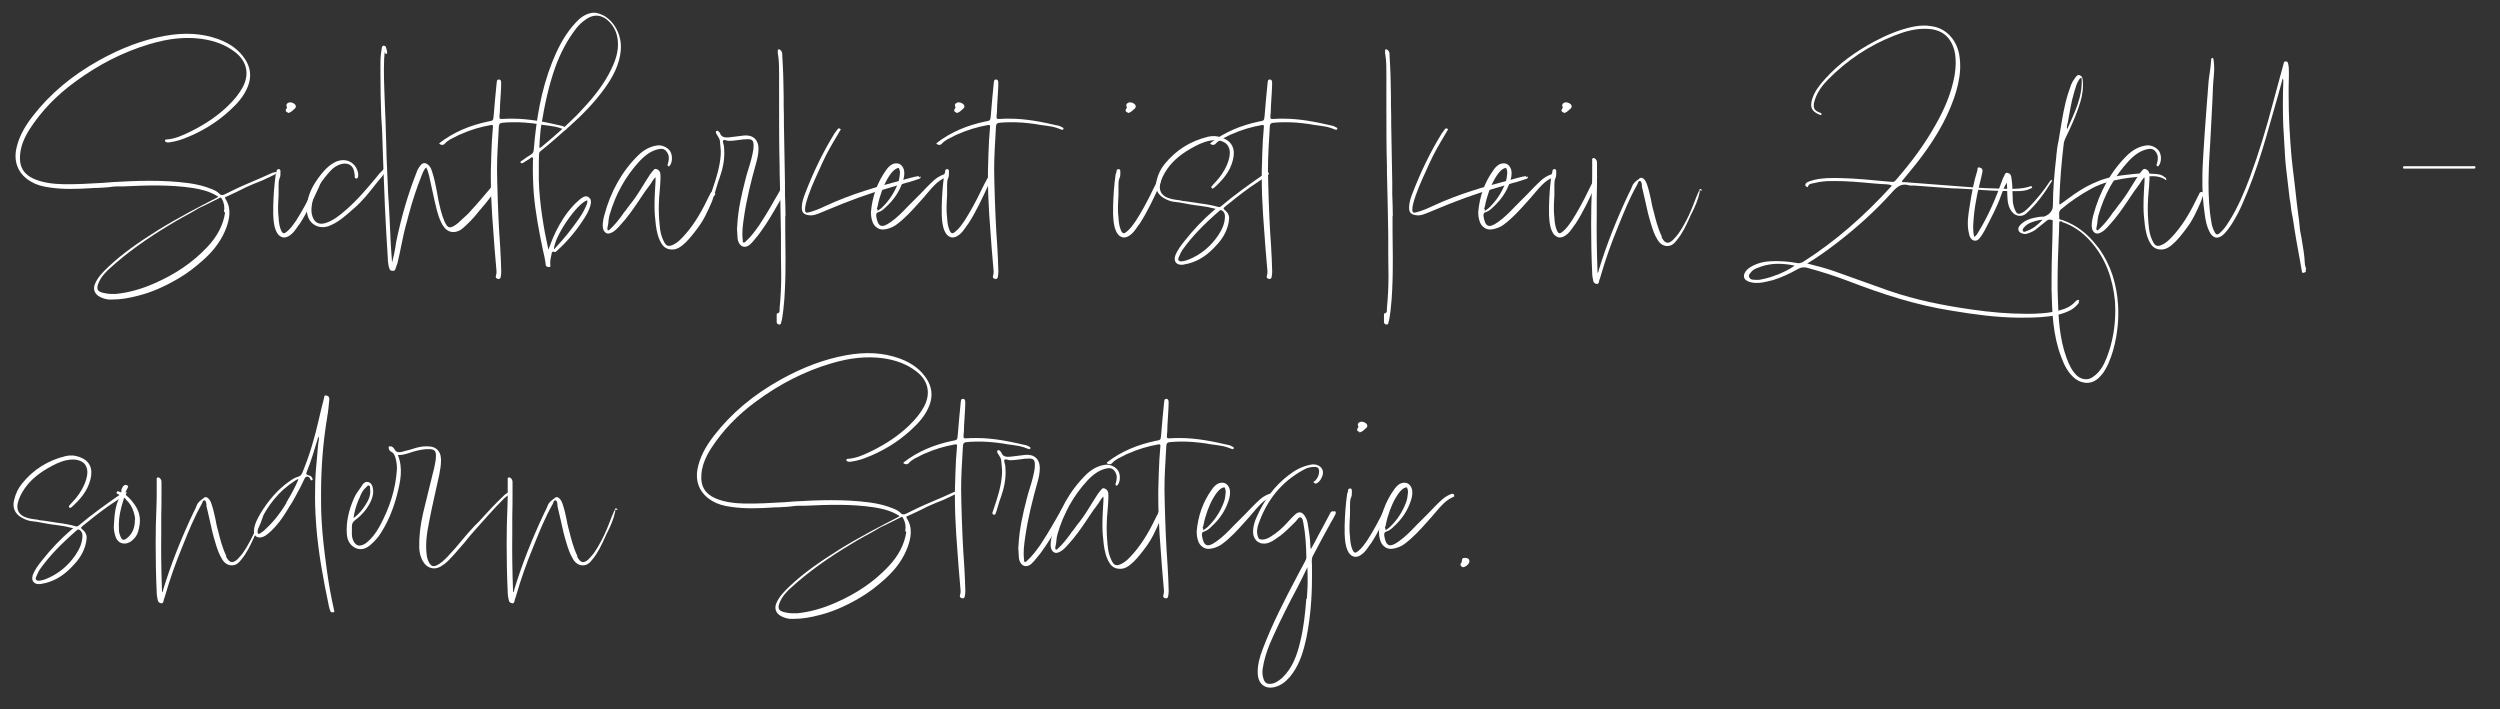 <?xml version="1.0" encoding="UTF-8"?>
<svg id="WEISS" xmlns="http://www.w3.org/2000/svg" viewBox="0 0 591.81 167.85">
  <rect x="0" y="0" width="591.81" height="167.85" fill="#333333" stroke="none"/>
  <defs>
    <style>
      .cls-1 {
        fill: #fff;
      }
    </style>
  </defs>
  <g id="Pade">
    <path class="cls-1" d="M65.5,40.85v.06c-.31.38-.76.57-1.2.76l-.38.19c-1.83.88-2.33,1.07-2.83,1.26-.5.19-1.01.38-2.84,1.2l-2.27,1.13-2.46,1.13h-.06c-.13.06-.19.13-.19.19s0,.13.06.25c1.58,2.39.94,4.91.25,6.87-1.01,2.71-2.71,5.17-5.29,7.5-2.08,1.89-4.1,3.4-6.17,4.6-3.34,1.95-6.3,3.21-9.26,3.97-2.33.63-4.35.94-6.24.94h-.82c-.82-.06-1.58-.31-2.27-.69-1.2-.69-1.58-1.83-1.01-3.09.69-1.58,1.89-2.77,3.15-3.97,3.34-3.15,7.06-5.73,11.66-8.63,4.98-3.09,10.14-5.73,14.05-7.75.25-.13.25-.19.25-.19,0-.06-.13-.13-.25-.19-1.83-1.13-3.84-1.58-5.73-1.89-5.42-.82-10.84-.63-16.38-.38h-1.01c-.5,0-1.01,0-1.45.06-1.26.19-2.58.25-3.84.31-.5,0-1.01,0-1.51.06-3.21.19-6.3.31-9.45-.13-2.02-.25-3.46-.69-4.73-1.45-2.77-1.64-4.03-4.28-3.47-7.5.5-2.65,1.76-5.17,3.91-7.94,4.1-5.29,9.26-9.64,15.81-13.29,5.23-2.9,10.27-4.79,15.37-5.73,4.79-.88,8.95-.63,12.79.76,2.9,1.07,4.98,2.65,6.36,4.79,1.26,1.95,1.51,4.03.69,6.24-.94,2.52-2.71,4.35-4.35,5.86-3.15,2.9-6.87,5.17-11.09,6.74-1.2.44-2.33.69-3.4.82-.25,0-.44,0-.63-.13-.19-.06-.25-.19-.19-.38s.19-.19.25-.19h.06c2.14-.13,4.03-1.07,5.86-1.95,3.4-1.7,6.3-3.65,8.76-6.05,1.51-1.45,2.65-2.9,3.47-4.41,1.64-3.15.94-6.17-1.89-8.32-2.14-1.64-4.73-2.65-7.88-3.09-3.84-.5-7.75-.13-12.35,1.26-6.17,1.83-12.1,4.85-17.64,8.95-4.47,3.28-7.94,6.93-10.65,11.09-1.45,2.27-2.21,4.28-2.33,6.36-.19,2.65.88,4.41,3.28,5.48,2.33,1.01,4.79,1.2,6.87,1.26,3.15.06,6.36-.13,9.45-.31l2.46-.19c5.42-.32,11.72-.57,17.83.25,2.21.31,3.91.76,5.42,1.39l.19.06c.57.25,1.13.5,1.58.95.5.57.94.5,1.64.13,3.28-1.64,4.66-2.21,6.43-2.96,1.2-.5,2.52-1.07,4.73-2.08h.19c.19-.06.44-.25.69,0ZM53.03,50.11c.19-1.13,0-2.14-.5-3.02-.13-.19-.19-.32-.31-.32-.06,0-.13,0-.19.06l-3.78,1.89c-.44.19-.88.38-1.32.63-1.2.76-2.52,1.45-3.78,2.14-.88.5-1.83,1.01-2.71,1.58-5.8,3.46-10.33,6.74-14.24,10.27-1.07.94-2.27,2.14-2.9,3.72-.19.44-.38,1.07-.13,1.58.19.31.57.5,1.07.63l.19.06c.63.13,1.26.25,1.89.25h1.13c3.02-.31,5.99-1.13,9.14-2.52,5.04-2.21,9.07-4.98,12.41-8.51,2.46-2.58,3.84-5.29,4.28-8.19l-.25-.25ZM65.5,40.47v.38l.13.13-.13-.5Z"/>
    <path class="cls-1" d="M75.96,41.92c.19.19,0,.88,0,.88-.13.5-.25,1.01-.44,1.45-1.32,2.84-2.71,5.86-4.54,8.69l-.38.5c-.31.44-.63.94-1.01,1.39-.25.32-.57.57-.88.82s-.69.44-1.01.5c-.19.06-.31.06-.5.06-.13,0-.25,0-.38-.06-.63-.19-1.13-.69-1.45-1.45-.57-1.26-.63-2.65-.69-3.97v-1.89c.06-2.65.25-5.04.57-7.37,0-.19.06-.31.13-.44.06-.19.13-.38.13-.63v-.06s0-.06.06-.13l.19-.13c.06,0,.19-.06.25-.06.13,0,.19.06.25.13s.13.19.13.31v.57c0,.38,0,.76-.19,1.13-.25.57-.25,1.2-.25,1.83v2.14c0,.38-.06.82-.06,1.2-.06.82-.06,1.57-.06,2.39,0,.63.06,1.2.13,1.83v.13c.06.94.19,1.95.57,2.83.19.44.38.63.57.69.19.06.44-.06.82-.38.88-.69,1.51-1.64,2.21-2.65,1.32-2.08,2.65-4.47,4.03-7.37l.63-1.26.38-.69.25-.5q.13-.31.5-.5c.13-.06.19-.06.25,0-.06,0-.13.06-.19.06ZM68.02,26.74l.19-.13c-.19,0-.38-.06-.5-.25-.19-.25,0-.5.13-.69.06-.13.13-.19.06-.38-.13-.25-.13-.5,0-.69.19-.25.5-.38.88-.38.06.06.19.06.31.06.32.13.69.25.88.63.06.13.06.25.06.38-.06.31-.31.5-.57.69l-.19.19c-.25.25-.5.38-.76.5-.13.06-.19.06-.31.06h-.19Z"/>
    <path class="cls-1" d="M89.82,42.49l-.76.95c-1.58,2.02-3.21,4.1-5.17,5.8l-.44.38c-1.51,1.32-3.02,2.71-4.91,3.59-.5.25-1.01.44-1.51.5-.25.06-.44.06-.69.06-.69,0-1.39-.19-1.95-.57-1.13-.69-1.76-2.02-1.76-3.65,0-2.46.82-4.79,2.65-7.31.95-1.32,2.08-2.71,3.65-3.65,1.26-.76,2.65-.88,3.78-.38l.63.38c.76.57,1.26,1.39,1.45,2.46v.57c0,.25,0,.57-.38.63-.13,0-.25,0-.31-.06-.13-.13-.13-.31-.13-.5v-.19c-.06-.5-.13-.95-.25-1.32-.31-.88-1.01-1.39-1.89-1.45-.32,0-.57,0-.88.06-1.07.25-1.95.82-2.71,1.64-1.89,2.08-3.91,4.66-4.41,8.06-.19,1.13-.13,2.08.19,2.9.5,1.32,1.51,1.83,2.9,1.45,1.95-.57,3.53-1.89,4.91-3.09,2.71-2.33,5.04-5.1,7.25-7.75l.76-.94.76-.76c.76-.82.94-.82,1.01-.76.25.25-.69,1.76-1.76,2.96Z"/>
    <path class="cls-1" d="M117.16,43.5l.5.44c.19.69-2.14,3.59-4.16,5.92l-.06.06c-.88,1.13-1.83,2.21-2.9,3.21l-.82.76-.63.5c-.82.5-1.58.63-2.27.5-.69-.13-1.39-.57-1.89-1.39-.19-.25-.38-.57-.5-.88-.44-.88-.76-1.89-1.01-2.83,0-.06-.06-.19-.06-.25-.38-1.45-.69-2.96-1.01-4.41l-.25-1.13-.5-2.33-.38-1.32-.19-.38c-.06-.25-.13-.31-.13-.31,0,0-.06,0-.25.19-.31.44-.57.94-.82,1.64-1.26,3.15-2.27,6.3-3.15,9.58l-.32,1.26c-.57,1.95-1.01,3.97-1.39,5.92-.25,1.32-.57,2.71-.88,4.03l-.44,1.26c-.06.25-.19.57-.57.57-.19,0-.38,0-.5-.06-.19-.06-.31-.19-.38-.44-.25-.63-.31-1.26-.38-1.89v-.31c-.25-3.97-.5-8.13-.69-12.22-.25-6.17-.5-12.41-.69-18.59l-.19-3.02c-.13-3.34-.19-6.74-.19-10.14v-2.52c0-1.39.13-2.46.31-3.47v-.13c.06-.19.13-.57.57-.5.38.06.44.38.5.63l.19.76v.5c-.13,0-.19.06-.32.06l-.25-.5v.38c-.06.19-.06.38-.06.57s-.06.38-.06.57c0,.88-.06,1.7-.06,2.58,0,3.47.19,7.06.31,10.46,0,.5.06.94.06,1.45l.19,6.05c0,.82.06,1.7.06,2.52l.38,9.01c0,.31.06.63.06.94l.13,1.89c0,.44.06.82.06,1.26l.13,2.52c.13,2.96.25,5.99.5,8.95v.06c0,.19,0,.38.06.63.31-1.2.57-2.33.76-3.47l.19-1.32c1.26-6.05,2.83-11.4,4.79-16.38.19-.57.5-1.2.95-1.76.32-.38.63-.57.95-.57s.69.19,1.07.57c.44.44.63,1.01.82,1.64.44,1.39.76,2.84,1.01,4.22l.38,2.08v.06c.38,1.76.76,3.59,1.51,5.29.13.31.32.63.5.88.32.44.69.57,1.2.38.63-.25,1.13-.63,1.58-1.01l.38-.38,1.45-1.32c.25-.25.5-.44.69-.69,1.13-1.2,5.23-5.86,5.86-6.87l.06-.06h.06c.06,0,.13.06.13.13Z"/>
    <path class="cls-1" d="M133.73,30.08c.19.13.44.25.32.5-.13.25-.38.13-.57.06-.63-.25-1.32-.5-1.95-.63-1.01-.19-1.95-.31-2.96-.44l-1.07-.19c-2.14-.31-4.28-.5-6.43-.44-.69,0-1.45.06-2.21.13-.5.06-.69.25-.76.76,0,.38-.06.69-.06,1.07-.19,3.15-.38,6.24-.38,9.39,0,1.07.06,2.08.06,3.15.13,5.04.32,10.08.69,15.06.13,1.95.19,3.91.25,5.86,0,.38-.06.82-.13,1.2-.06.44-.38.57-.76.44-.32-.13-.5-.31-.38-.69.25-.69.13-1.45.06-2.14l-.38-4.47-.57-7.81c-.19-2.96-.31-5.92-.31-8.95,0-1.13,0-2.27.06-3.4,0-.69.06-1.45.06-2.14.06-2.14.19-4.22.38-6.36.06-.44-.13-.5-.5-.44-2.46.44-4.79,1.13-7.06,2.14-.32.13-.63.25-.95.44l-1.51.76c-.5.31-1.01.63-1.39,1.07-.31.38-.82.38-1.26.06v-.19c3.4-2.65,7.31-4.22,11.47-5.1.95-.19,1.13-.19,1.26-.57.06-.19.06-.5.13-1.01.19-2.52.44-5.04.69-7.56.06-.31,0-.82.5-.82.57,0,.57.5.57.94,0,1.32-.13,2.58-.19,3.91-.06.94-.13,1.95-.13,2.9,0,.19-.06.38-.06.57-.06,1.01-.13,1.07.88,1.01.69-.06,1.45-.06,2.14-.06,3.91,0,7.69.76,11.47,1.64.38.06.69.19,1.01.44l-.06-.06Z"/>
    <path class="cls-1" d="M146.96,11.87c-.31,3.47-1.89,6.36-3.84,9.07-2.46,3.4-5.36,6.36-8.51,9.14-2.21,1.95-4.41,3.91-6.68,5.73-.25.19-.32.44-.32.76-.06,1.01-.06,1.95-.06,2.96v2.96c.06,2.96.38,5.92.82,8.88.38,2.58.88,5.17,1.45,7.75.44-1.13.82-2.27,1.32-3.34l.5-1.07c1.07-2.14,2.33-4.16,3.97-5.92.32-.38.63-.69,1.01-1.01.44-.44.88-.82,1.45-1.13.44-.25.88-.25,1.32.06.19.19.38.38.44.57.06.25.06.5.06.76-.13.88-.5,1.7-.88,2.46l-.63,1.07c-1.83,2.9-3.97,5.48-6.49,7.75-.19.19-.38.44-.69.31-.5-.19-.57.13-.63.5-.19.82-.38,1.64-.31,2.46,0,.25.19.63-.32.63-.19,0-.38-.06-.5-.13-.13-.06-.25-.19-.25-.44-.13-1.13-.38-2.21-.63-3.28-.95-4.54-1.83-9.07-2.21-13.67-.19-2.58-.25-5.17-.19-7.75,0-.25.13-.57-.13-.69s-.44.19-.63.31l-1.51.94c-.25.19-.5.19-.63,0-.19-.31.19-.38.32-.5.69-.5,1.39-1.01,2.14-1.45.44-.25.57-.57.63-1.07.57-7.06,1.7-14.05,4.35-20.73,1.2-3.02,2.65-5.92,4.73-8.44l.95-1.07c.94-1.01,2.02-1.83,3.4-2.14,1.01-.25,1.95,0,2.83.44h.06c2.83,1.45,4.6,4.91,4.28,8.32ZM144.75,16.28c1.01-2.08,1.7-4.22,1.51-6.55-.19-2.08-1.01-3.84-2.71-5.17-.5-.38-1.07-.63-1.57-.76-1.07-.25-2.08,0-3.15.69-.95.63-1.76,1.39-2.46,2.27-2.14,2.77-3.72,5.86-4.92,9.14-1.57,4.41-2.52,8.95-3.28,13.55-.13.63-.19,1.2-.25,1.83-.13,1.2-.19,2.46-.25,3.72.19-.06.25-.06.32-.06,2.96-2.46,5.86-4.98,8.57-7.69l1.58-1.7c2.58-2.77,4.91-5.73,6.55-9.14,0-.06.06-.06.06-.13ZM138.7,48.85c.19-.44.44-.88.31-1.39v-.06c-2.46.76-7.88,8.69-7.88,11.66.25-.19.38-.44.57-.63,1.76-1.89,3.4-3.91,4.91-6.05.82-1.13,1.58-2.27,2.08-3.53Z"/>
    <path class="cls-1" d="M168.94,45.51c.19.06.31.19.38.31v-.13c.06.19-.06.44-.19.63l-.19.19-.38,1.13c-.95,2.21-1.95,4.47-3.47,6.43l-.57.76c-.88,1.13-1.83,2.33-3.02,3.28-.57.44-1.26.88-2.08.95h-.38c-1.01,0-1.83-.44-2.39-1.32-.88-1.39-1.2-2.96-1.39-4.41-.19-1.51-.32-3.02-.32-4.54,0-2.08.13-4.16.25-6.05v-.19c0-.19,0-.38-.06-.63l-.57.76c-.38.63-.76,1.2-1.2,1.76l-.57.76-1.07,1.57-.5.76c-1.32,1.95-2.71,3.97-4.35,5.73l-.63.69c-.44.44-.95.94-1.64,1.2-.44.19-.82.19-1.13,0-.31-.19-.57-.5-.69-.95-.25-1.07,0-2.14.25-3.15,1.51-5.73,4.22-10.52,8.06-14.3,1.45-1.39,2.96-2.14,4.6-2.33,1.07-.13,2.39.5,2.96,1.39.57.94.57,2.52-.06,3.34-.06.13-.19.31-.38.19-.25-.13-.19-.38-.13-.5.19-.63.38-1.39.13-2.21-.32-.82-.82-1.32-1.51-1.39-.25,0-.5,0-.76.06-1.57.31-2.96,1.2-4.47,2.77-3.4,3.65-5.8,8-7.18,12.85-.19.69-.25,1.45-.32,2.14l-.19.94c0,.19,0,.44.13.5s.25,0,.38-.13c1.13-1.01,2.08-2.21,2.96-3.4l.38-.57c.32-.38.63-.76.88-1.13.31-.44.63-.88,1.01-1.32,1.13-1.45,2.14-3.09,3.09-4.66l1.32-2.08.19-.19c.06-.13.13-.25.25-.38l.19-.19c.19-.25.38-.57.82-.44.57.19.88.57.95,1.13.06.94,0,1.89-.06,2.77-.19,1.95-.32,3.78-.32,5.48s.13,3.4.32,4.91c.13.95.38,1.76.69,2.46l.31.63c.19.31.32.5.5.63.38.25.76.25,1.39,0,1.32-.57,2.27-1.64,3.15-2.65l.06-.06c2.39-2.77,4.1-5.99,5.54-9.01l.13-.19c.06-.25.19-.57.44-.63.13-.06.25-.06.44,0Z"/>
    <path class="cls-1" d="M185.51,44.82v-.06c.57.32.19.88-.06,1.32l-1.26,2.21c-1.26,2.21-2.58,4.47-4.1,6.55l-.5.69-1.45,1.76-.57.57c-1.13,1.01-2.39.63-2.84-.82-.06-.19-.13-.44-.13-.69l-.13-2.21c0-.25.06-.57.06-.82.19-3.65,1.01-7.25,1.95-10.9.19-.82.44-1.58.69-2.39.5-1.58.95-3.21,1.2-4.85v-.38c.06-.76,0-1.26-.31-1.57-.32-.31-.82-.31-1.58-.25-.25,0-.57,0-.82.06-1.07.13-2.08.31-3.21.31-.44,0-1.01-.44-1.26-.06-.19.25.13.88.19,1.32,0,.32.06.57.06.88.13,2.27-.32,4.41-1.07,6.55-.38.95-.63,1.95-.95,2.96-.06.31-.19.63-.32.94-.06.19-.19.38-.44.31-.13,0-.19-.13-.25-.19-.06-.06-.13-.19-.06-.31l.25-.76c.95-2.77,1.83-5.48,2.02-8.44v-.88c0-.25-.06-.5-.06-.76l-.13-1.51c-.06-.44-.25-.76-.44-1.07l-.32-.5c-.13-.25-.38-.57-.06-.82.31-.19.5.13.69.31.06.06.13.13.13.19.38,1.07,1.26,1.07,2.14,1.01l3.59-.44c2.08-.19,3.4,1.01,3.4,3.09,0,1.2-.25,2.33-.57,3.46-1.2,4.28-2.27,8.57-2.9,12.98-.25,1.76-.5,3.53-.25,5.29,0,.19-.06.44.13.5.25.13.44-.13.57-.25,1.26-1.13,2.21-2.46,3.15-3.78l.44-.69c1.51-2.27,2.83-4.66,4.22-7.06.25-.44.5-1.13,1.13-.82Z"/>
    <path class="cls-1" d="M185.89,51.12v3.59c0,2.02.06,4.03.06,6.05,0,2.46,0,4.91-.13,7.37v.19c-.06,1.64-.19,3.28-.38,4.98-.13.82-.19,1.7-.38,2.52,0,.13-.06.25-.13.38v.19c-.06.19-.13.44-.44.44-.19,0-.31-.06-.44-.19-.13-.06-.19-.19-.19-.44v-1.64s0-.38.13-.38c.25,0,.44-.19.5-.31.06-.13.06-.31.06-.5v-.38c.25-2.52.38-5.1.38-7.62,0-1.7-.06-3.4-.06-5.04v-4.73c-.06-4.98-.19-9.95-.31-14.87v-1.26c-.13-4.66-.13-9.45-.13-13.99v-8c0-1.51,0-3.02-.25-4.54-.06-.19-.06-.38-.06-.57v-.5c0-.06.06-.13.19-.19.31-.06.5.25.63.38.25.31.25.69.25,1.07v.19l.13,2.33c.13,2.33.13,4.73.19,7.06,0,1.58,0,3.15.06,4.73v1.83l.25,13.86v2.83c.06,1.7.13,3.47.13,5.17h-.06ZM217.64,41.99l.25-.25c.06.13.06.25,0,.38-.13.19-.38.25-.57.31h-.06l-.88.31-.82.25c-.31.13-.63.19-.94.25l-4.66,1.39c-4.35,1.2-8.82,2.84-14.36,5.17l-1.2.5c-1.01.44-1.89.69-2.39.69-1.64-.06-2.21-.57-2.21-1.83,0-1.13.38-2.27.76-3.28,2.02-5.23,4.22-9.77,6.8-13.99.06-.19.19-.31.32-.5l.38-.5.13-.19c.13-.19.32-.44.63-.25.13.06.19.13.19.19,0,.13-.13.25-.19.38-.06.06-.13.13-.13.19l-.25.44c-1.32,2.21-2.71,4.54-3.78,6.93l-.31.69-.63,1.39c-1.13,2.46-2.27,4.98-2.96,7.62-.13.5-.19.95-.19,1.39,0,.31.06.5.19.57.13.13.32.13.57.06,1.32-.31,2.58-.82,4.03-1.51,6.05-2.83,12.41-4.66,17.89-6.05l2.02-.57,1.51-.38h.19c.19-.06.38-.13.5-.06l.19.25Z"/>
    <path class="cls-1" d="M223.94,41.67c.06.06.06.13.06.19-.06.13-.25.19-.38.25-1.7.76-2.83,2.14-3.97,3.47l-1.13,1.32-1.01,1.13c-1.64,1.83-3.34,3.72-5.42,5.23-.63.44-1.39.76-2.14.94-.32.06-.63.13-.95.13-.5,0-.95-.13-1.32-.38-.63-.38-1.07-1.01-1.26-1.83-.19-.63-.25-1.26-.25-1.89.31-3.72,1.51-7.06,3.59-9.95.38-.57.82-1.01,1.32-1.32.57-.32,1.2-.38,1.76-.19.57.25.94.76,1.13,1.39.25,1.01,0,2.02-.25,2.77-.76,2.33-2.08,4.35-4.1,6.17-.44.44-1.01.94-1.7,1.13-.44.13-.5.38-.5.76v.19c.19,1.26.5,1.95,1.01,2.21.5.25,1.26,0,2.33-.76,1.57-1.07,2.9-2.46,4.16-3.78l2.83-2.83c1.07-1.13,2.21-2.33,3.4-3.4.57-.5,1.26-.94,2.08-1.26.31-.13.63-.06.76.19l-.06.13ZM207.75,49.55c-.06.19-.06.25,0,.31.06.06.13,0,.25-.13.31-.19.57-.38.82-.63,1.7-1.64,2.96-3.59,3.78-5.8.25-.69.38-1.45.44-2.27v-.19c0-.13,0-.31-.06-.5-.06-.31-.13-.5-.25-.57h-.06c-.13,0-.32.06-.57.19-.44.25-.82.63-1.26,1.2-1.13,1.57-1.95,3.4-2.65,5.8-.19.63-.31,1.26-.44,1.89l-.19.57.19.13Z"/>
    <path class="cls-1" d="M234.21,41.92c.19.19,0,.88,0,.88-.13.5-.25,1.01-.44,1.45-1.32,2.84-2.71,5.86-4.54,8.69l-.38.5c-.31.44-.63.94-1.01,1.39-.25.32-.57.57-.88.82-.32.25-.69.44-1.01.5-.19.06-.31.06-.5.06-.13,0-.25,0-.38-.06-.63-.19-1.13-.69-1.45-1.45-.57-1.26-.63-2.65-.69-3.97v-1.89c.06-2.65.25-5.04.57-7.37,0-.19.06-.31.13-.44.06-.19.13-.38.13-.63v-.06s0-.06.06-.13l.19-.13c.06,0,.19-.06.25-.06.13,0,.19.06.25.13.06.06.13.19.13.31v.57c0,.38,0,.76-.19,1.13-.25.57-.25,1.2-.25,1.83v2.14c0,.38-.06.82-.06,1.2-.06.82-.06,1.57-.06,2.39,0,.63.06,1.2.13,1.83v.13c.06.94.19,1.95.57,2.83.19.44.38.63.57.69.19.06.44-.06.82-.38.88-.69,1.51-1.64,2.21-2.65,1.32-2.08,2.65-4.47,4.03-7.37l.63-1.26.38-.69.25-.5q.13-.31.5-.5c.13-.06.19-.06.25,0-.06,0-.13.06-.19.06ZM226.27,26.74l.19-.13c-.19,0-.38-.06-.5-.25-.19-.25,0-.5.13-.69.06-.13.13-.19.06-.38-.13-.25-.13-.5,0-.69.19-.25.5-.38.88-.38.06.06.19.06.32.06.31.13.69.25.88.63.06.13.06.25.06.38-.06.31-.31.5-.57.69l-.19.19c-.25.25-.5.38-.76.5-.13.06-.19.06-.32.06h-.19Z"/>
    <path class="cls-1" d="M251.41,30.08c.19.13.44.25.32.5-.13.25-.38.13-.57.06-.63-.25-1.32-.5-1.95-.63-1.01-.19-1.95-.31-2.96-.44l-1.07-.19c-2.14-.31-4.28-.5-6.43-.44-.69,0-1.45.06-2.21.13-.5.06-.69.25-.76.76,0,.38-.06.69-.06,1.07-.19,3.15-.38,6.24-.38,9.39,0,1.07.06,2.08.06,3.15.13,5.04.32,10.08.69,15.06.13,1.95.19,3.91.25,5.86,0,.38-.06.82-.13,1.2-.06.44-.38.57-.76.44-.32-.13-.5-.31-.38-.69.25-.69.13-1.45.06-2.14l-.38-4.47-.57-7.81c-.19-2.96-.31-5.92-.31-8.95,0-1.13,0-2.27.06-3.4,0-.69.06-1.45.06-2.14.06-2.14.19-4.22.38-6.36.06-.44-.13-.5-.5-.44-2.46.44-4.79,1.13-7.06,2.14-.32.13-.63.25-.95.44l-1.51.76c-.5.31-1.01.63-1.39,1.07-.31.38-.82.38-1.26.06v-.19c3.4-2.65,7.31-4.22,11.47-5.1.95-.19,1.13-.19,1.26-.57.06-.19.06-.5.13-1.01.19-2.52.44-5.04.69-7.56.06-.31,0-.82.5-.82.57,0,.57.5.57.94,0,1.32-.13,2.58-.19,3.91-.06.94-.13,1.95-.13,2.9,0,.19-.06.38-.06.57-.06,1.01-.13,1.07.88,1.01.69-.06,1.45-.06,2.14-.06,3.91,0,7.69.76,11.47,1.64.38.06.69.19,1.01.44l-.06-.06Z"/>
    <path class="cls-1" d="M274.78,41.92c.19.19,0,.88,0,.88-.13.5-.25,1.01-.44,1.45-1.32,2.84-2.71,5.86-4.54,8.69l-.38.5c-.32.44-.63.94-1.01,1.39-.25.32-.57.57-.88.82-.32.25-.69.44-1.01.5-.19.06-.31.06-.5.06-.13,0-.25,0-.38-.06-.63-.19-1.13-.69-1.45-1.45-.57-1.26-.63-2.65-.69-3.97v-1.89c.06-2.65.25-5.04.57-7.37,0-.19.06-.31.13-.44.06-.19.13-.38.13-.63v-.06s0-.06.06-.13l.19-.13c.06,0,.19-.06.25-.06.13,0,.19.06.25.13.06.06.13.19.13.31v.57c0,.38,0,.76-.19,1.13-.25.57-.25,1.2-.25,1.83v2.14c0,.38-.06.82-.06,1.2-.06.82-.06,1.57-.06,2.39,0,.63.06,1.2.13,1.83v.13c.06.94.19,1.95.57,2.83.19.44.38.63.57.69.19.06.44-.06.82-.38.88-.69,1.51-1.64,2.21-2.65,1.32-2.08,2.65-4.47,4.03-7.37l.63-1.26.38-.69.25-.5q.13-.31.5-.5c.13-.06.19-.06.25,0-.06,0-.13.06-.19.06ZM266.84,26.74l.19-.13c-.19,0-.38-.06-.5-.25-.19-.25,0-.5.13-.69.06-.13.13-.19.06-.38-.13-.25-.13-.5,0-.69.19-.25.5-.38.88-.38.06.06.19.06.32.06.31.13.69.25.88.63.06.13.06.25.06.38-.06.31-.31.5-.57.69l-.19.19c-.25.25-.5.38-.76.5-.13.06-.19.06-.32.06h-.19Z"/>
    <path class="cls-1" d="M299.79,40.79c.19,0,.38.13.5.32,0-.13-.06-.25-.06-.38.13.13.19.25.19.38-.06.19-.25.31-.44.44l-.19.13c-.88.63-1.76,1.26-2.65,1.83l-1.13.76c-2.21,1.58-4.35,3.28-6.11,4.73-.19.19-.25.32-.25.38s.06.19.25.31c.57.44.88.94,1.01,1.45.13.5,0,1.07-.06,1.51-.32,1.7-1.07,3.28-2.39,4.85l-.63.69c-1.76,1.95-3.65,3.28-5.73,3.97l-.82.25-.69.13c-.25.06-.44.13-.63.13h-.38c-.5,0-.94-.19-1.2-.5-.32-.38-.38-.94-.19-1.58.5-1.39,1.45-2.58,2.21-3.53,2.08-2.65,4.41-5.1,6.99-7.31.13-.06.25-.19.38-.31-1.45-.38-2.52-.57-3.53-.69-1.7-.19-3.4-.5-5.04-.82l-1.51-.19c-.69-.13-1.39-.38-2.14-.82-1.57-.88-2.21-2.39-1.76-4.16.38-1.57,1.01-2.83,1.89-3.91,2.65-3.28,6.11-5.48,10.33-6.49,1.07-.25,2.21-.19,3.34.25,2.33.88,3.15,2.65,2.52,5.23-.69,2.9-2.65,4.98-4.47,6.62-.13.06-.25.19-.38.19-.06,0-.13-.06-.19-.13-.19-.25,0-.44.13-.57.76-.82,1.58-1.7,2.27-2.71,1.01-1.51,1.58-2.84,1.83-4.22.19-1.13,0-2.08-.57-2.77-.13-.19-.32-.31-.5-.44-.57-.38-1.32-.63-2.21-.63-1.83,0-3.46.69-4.91,1.45-3.02,1.58-5.1,3.28-6.55,5.36-.88,1.26-1.45,2.46-1.7,3.65-.06.31-.06.57-.06.82.06,1.01.57,1.76,1.64,2.27,1.01.44,2.08.57,3.15.69.19.06.38.13.57.13.19.06.38.06.57.06l.88.13,1.7.25.76.13c1.51.19,3.09.44,4.6.88.25.06.38,0,.57-.13,3.21-2.71,6.55-5.1,10.02-7.5l.19-.19c.19-.25.38-.38.63-.38ZM279,61.71l.06-.06c.06.13.19.19.32.19.13.06.31.06.57,0,.44-.06.95-.19,1.39-.38,2.83-1.13,5.17-3.02,6.99-5.67,1.07-1.58,1.58-2.96,1.64-4.35.06-.69-.13-1.2-.63-1.58-.13-.06-.25-.13-.31-.13-.13,0-.25.06-.38.19-3.78,3.28-6.43,6.05-8.57,9.01-.38.5-.69,1.13-1.01,1.89-.19.38-.19.69-.06.88Z"/>
    <path class="cls-1" d="M316.23,30.08c.19.13.44.25.32.5-.13.25-.38.13-.57.06-.63-.25-1.32-.5-1.95-.63-1.01-.19-1.95-.31-2.96-.44l-1.07-.19c-2.14-.31-4.28-.5-6.43-.44-.69,0-1.45.06-2.21.13-.5.06-.69.25-.76.76,0,.38-.06.69-.06,1.07-.19,3.15-.38,6.24-.38,9.39,0,1.07.06,2.08.06,3.15.13,5.04.32,10.08.69,15.06.13,1.95.19,3.91.25,5.86,0,.38-.06.82-.13,1.2-.06.44-.38.57-.76.44-.32-.13-.5-.31-.38-.69.25-.69.13-1.45.06-2.14l-.38-4.47-.57-7.81c-.19-2.96-.31-5.92-.31-8.95,0-1.13,0-2.27.06-3.4,0-.69.06-1.45.06-2.14.06-2.14.19-4.22.38-6.36.06-.44-.13-.5-.5-.44-2.46.44-4.79,1.13-7.06,2.14-.32.13-.63.25-.95.44l-1.51.76c-.5.31-1.01.63-1.39,1.07-.31.38-.82.38-1.26.06v-.19c3.4-2.65,7.31-4.22,11.47-5.1.95-.19,1.13-.19,1.26-.57.06-.19.06-.5.13-1.01.19-2.52.44-5.04.69-7.56.06-.31,0-.82.5-.82.57,0,.57.5.57.94,0,1.32-.13,2.58-.19,3.91-.06.94-.13,1.95-.13,2.9,0,.19-.06.38-.06.57-.06,1.01-.13,1.07.88,1.01.69-.06,1.45-.06,2.14-.06,3.91,0,7.69.76,11.47,1.64.38.06.69.19,1.01.44l-.06-.06Z"/>
    <path class="cls-1" d="M329.65,51.12v3.59c0,2.02.06,4.03.06,6.05,0,2.46,0,4.91-.13,7.37v.19c-.06,1.64-.19,3.28-.38,4.98-.13.82-.19,1.7-.38,2.52,0,.13-.06.25-.13.38v.19c-.06.19-.13.44-.44.44-.19,0-.31-.06-.44-.19-.13-.06-.19-.19-.19-.44v-1.64s0-.38.13-.38c.25,0,.44-.19.5-.31.06-.13.06-.31.06-.5v-.38c.25-2.52.38-5.1.38-7.62,0-1.7-.06-3.4-.06-5.04v-4.73c-.06-4.98-.19-9.95-.31-14.87v-1.26c-.13-4.66-.13-9.45-.13-13.99v-8c0-1.51,0-3.02-.25-4.54-.06-.19-.06-.38-.06-.57v-.5c0-.06.06-.13.19-.19.31-.06.5.25.63.38.25.31.25.69.25,1.07v.19l.13,2.33c.13,2.33.13,4.73.19,7.06,0,1.58,0,3.15.06,4.73v1.83l.25,13.86v2.83c.06,1.7.13,3.47.13,5.17h-.06ZM361.4,41.99l.25-.25c.06.13.06.25,0,.38-.13.19-.38.25-.57.31h-.06l-.88.31-.82.25c-.31.13-.63.19-.94.25l-4.66,1.39c-4.35,1.2-8.82,2.84-14.36,5.17l-1.2.5c-1.01.44-1.89.69-2.39.69-1.64-.06-2.21-.57-2.21-1.83,0-1.13.38-2.27.76-3.28,2.02-5.23,4.22-9.77,6.8-13.99.06-.19.19-.31.32-.5l.38-.5.13-.19c.13-.19.32-.44.63-.25.13.06.19.13.19.19,0,.13-.13.25-.19.38-.06.06-.13.13-.13.19l-.25.44c-1.32,2.21-2.71,4.54-3.78,6.93l-.31.69-.63,1.39c-1.13,2.46-2.27,4.98-2.96,7.62-.13.5-.19.95-.19,1.39,0,.31.06.5.19.57.13.13.32.13.57.06,1.32-.31,2.58-.82,4.03-1.51,6.05-2.83,12.41-4.66,17.89-6.05l2.02-.57,1.51-.38h.19c.19-.06.38-.13.5-.06l.19.25Z"/>
    <path class="cls-1" d="M367.7,41.67c.06.06.06.13.06.19-.06.13-.25.19-.38.25-1.7.76-2.83,2.14-3.97,3.47l-1.13,1.32-1.01,1.13c-1.64,1.83-3.34,3.72-5.42,5.23-.63.44-1.39.76-2.14.94-.32.06-.63.13-.95.13-.5,0-.95-.13-1.32-.38-.63-.38-1.07-1.01-1.26-1.83-.19-.63-.25-1.26-.25-1.89.31-3.72,1.51-7.06,3.59-9.95.38-.57.82-1.01,1.32-1.32.57-.32,1.2-.38,1.76-.19.57.25.94.76,1.13,1.39.25,1.01,0,2.02-.25,2.77-.76,2.33-2.08,4.35-4.1,6.17-.44.44-1.01.94-1.7,1.13-.44.13-.5.38-.5.76v.19c.19,1.26.5,1.95,1.01,2.21.5.25,1.26,0,2.33-.76,1.57-1.07,2.9-2.46,4.16-3.78l2.83-2.83c1.07-1.13,2.21-2.33,3.4-3.4.57-.5,1.26-.94,2.08-1.26.31-.13.63-.06.76.19l-.06.13ZM351.51,49.55c-.06.19-.06.25,0,.31.06.06.13,0,.25-.13.31-.19.57-.38.82-.63,1.7-1.64,2.96-3.59,3.78-5.8.25-.69.38-1.45.44-2.27v-.19c0-.13,0-.31-.06-.5-.06-.31-.13-.5-.25-.57h-.06c-.13,0-.32.06-.57.19-.44.25-.82.63-1.26,1.2-1.13,1.57-1.95,3.4-2.65,5.8-.19.63-.31,1.26-.44,1.89l-.19.57.19.13Z"/>
    <path class="cls-1" d="M377.97,41.92c.19.19,0,.88,0,.88-.13.5-.25,1.01-.44,1.45-1.32,2.84-2.71,5.86-4.54,8.69l-.38.5c-.32.44-.63.94-1.01,1.39-.25.32-.57.57-.88.82-.32.25-.69.44-1.01.5-.19.06-.31.06-.5.06-.13,0-.25,0-.38-.06-.63-.19-1.13-.69-1.45-1.45-.57-1.26-.63-2.65-.69-3.97v-1.89c.06-2.65.25-5.04.57-7.37,0-.19.06-.31.13-.44.06-.19.13-.38.13-.63v-.06s0-.06.06-.13l.19-.13c.06,0,.19-.06.25-.06.13,0,.19.06.25.13.06.06.13.19.13.31v.57c0,.38,0,.76-.19,1.13-.25.57-.25,1.2-.25,1.83v2.14c0,.38-.06.82-.06,1.2-.06.82-.06,1.57-.06,2.39,0,.63.06,1.2.13,1.83v.13c.06.94.19,1.95.57,2.83.19.44.38.63.57.69.19.06.44-.06.82-.38.88-.69,1.51-1.64,2.21-2.65,1.32-2.08,2.65-4.47,4.03-7.37l.63-1.26.38-.69.25-.5q.13-.31.5-.5c.13-.06.19-.06.25,0-.06,0-.13.06-.19.06ZM370.03,26.74l.19-.13c-.19,0-.38-.06-.5-.25-.19-.25,0-.5.13-.69.06-.13.13-.19.06-.38-.13-.25-.13-.5,0-.69.19-.25.5-.38.88-.38.06.06.19.06.32.06.31.13.69.25.88.63.06.13.06.25.06.38-.06.31-.31.5-.57.69l-.19.19c-.25.25-.5.38-.76.5-.13.06-.19.06-.32.06h-.19Z"/>
    <path class="cls-1" d="M402.35,45.07v.44c-.38,1.83-1.13,3.46-1.76,4.73-.25.44-.44.88-.63,1.32-.82,1.83-1.7,3.72-3.02,5.29-.38.5-.88,1.13-1.7,1.32-1.07.25-2.08-.19-2.77-1.26-.82-1.26-1.26-2.65-1.64-3.91-.57-1.83-1.01-3.72-1.39-5.54l-.76-3.28v-.38c-.06-.44-.13-.88-.44-.95-.31-.06-.44.19-.57.63l-.19.38c-1.7,3.02-3.02,6.24-4.28,9.39l-.38.94c-1.45,3.53-2.77,7.25-3.84,10.96-.13.44-.25.88-.44,1.32v.19c-.06.25-.19.57-.5.57-.5-.06-.82-.32-.88-.76-.13-.57-.25-1.2-.25-1.83-.19-4.03-.25-7.88-.25-11.59,0-3.02.06-5.92.19-8.76.06-1.39.06-2.83.06-4.22v-2.27c0-.06-.06-.13,0-.19,0-.06.13-.13.25-.19.25-.06.44.13.57.25.32.31.32.69.32,1.07v2.14c0,1.95,0,3.91-.06,5.8v4.03c-.06,4.22,0,8.63.19,13.92.13-.13.19-.25.25-.38v-.19c1.83-5.99,4.16-11.91,7.06-18.08l.38-.76c.19-.38.38-.76.5-1.13.31-.82.95-1.26,1.58-1.7l.19-.19c.38-.25.69-.06.95.13.5.44.69,1.01.88,1.58.38,1.13.63,2.33.88,3.47.13.69.25,1.39.44,2.08l.13.44c.5,2.02,1.01,4.1,1.95,6.05v.31q0,.06.06.06c.38.69.76,1.07,1.2,1.13.38.06.82-.13,1.39-.63.63-.63,1.2-1.32,1.64-2.02.32-.5.63-.94.88-1.45.88-1.51,1.64-3.15,2.27-4.79l.76-1.95.57-1.32.06-.06c.06-.25.13-.5.32-.5.13,0,.25.13.44.38-.19,0-.38-.06-.57-.06Z"/>
    <path class="cls-1" d="M492.07,71.35c.19.19,0,.38-.13.57-.5.57-1.01,1.07-1.7,1.45-2.21,1.2-4.66,1.51-7.12,1.7-1.76.13-3.53.13-5.29.13-5.29-.06-10.52-.76-15.75-1.64-8.51-1.32-16.63-3.97-24.63-7.06-3.15-1.2-6.36-2.21-9.58-3.09-.88-.25-1.58-.13-2.33.31-1.89,1.07-3.78,1.95-5.8,2.58l-1.58.38c-1.13.25-2.27.44-3.46.19-.44-.06-.82-.19-1.2-.44-.32-.19-.57-.44-.63-.76-.06-.31-.06-.63.13-1.01.31-.69.88-1.13,1.51-1.51,1.51-.88,3.15-1.26,4.85-1.32,2.02-.06,4.03.06,6.05.44.25.06.44.06.69,0s.44-.13.69-.25c7.75-4.91,14.49-10.9,20.67-17.64.13-.13.25-.25.32-.38v-.13c-.82-.31-1.7-.25-2.52-.31l-1.7-.13c-3.34-.31-6.68-.63-10.02-.57-1.39,0-2.77.13-4.16.5-.5.13-1.2.06-1.39.82-.06.25-.32.06-.44-.06-.25-.19-.25-.44-.06-.69.19-.25.5-.38.82-.5,1.39-.5,2.83-.69,4.28-.76,3.91-.13,7.81.19,11.72.57l3.59.32c.5.06.76-.25,1.01-.57,3.46-3.97,6.62-8.19,9.2-12.79,2.14-3.72,3.84-7.62,4.6-11.91.13-.94.25-1.89.25-2.9,0-.95-.06-1.95-.32-2.96-.88-3.28-3.02-4.98-6.43-5.1-2.77-.13-5.36.63-7.88,1.64-5.92,2.33-11.09,5.8-15.56,10.33-1.32,1.32-2.46,2.83-3.09,4.66-.19.57-.32,1.01-.32,1.45s.06.76.32,1.07c.25.31.63.5,1.13.69.19.06.5.19.38.44s-.38.06-.57,0c-1.76-.76-2.21-1.76-1.64-3.65.57-1.83,1.76-3.34,3.02-4.73,3.34-3.72,7.31-6.55,11.66-8.88,2.83-1.51,5.8-2.77,8.95-3.47,1.2-.25,2.33-.38,3.53-.31.57.06,1.2.13,1.76.25,3.09.69,5.35,3.34,5.92,6.74.19,1.2.25,2.33.19,3.46-.13,2.27-.69,4.54-1.45,6.74-2.02,5.73-5.23,10.77-8.95,15.5l-3.09,3.78c-.13.13-.31.25-.25.44.06.25.32.13.5.13l14.74,1.13c2.96.25,5.92.38,8.88.44,1.58.06,3.15.06,4.72-.19.5-.06,1.01-.25,1.51-.38.19-.06.38-.06.44.19.06.19-.19.25-.31.31-.95.5-2.02.63-3.02.63h-1.58c-3.15,0-6.3-.19-9.45-.44l-3.4-.19c-.57,0-1.13,0-1.7-.06l-8.51-.63c-.38,0-.82.06-1.2-.06-1.83-.57-2.9.44-4.03,1.7-3.97,4.41-8.32,8.32-12.98,11.91-2.21,1.7-4.47,3.34-7.06,4.91,2.33.57,4.41,1.13,6.43,1.83l12.85,4.6c6.43,2.21,13.04,3.53,19.72,4.47,4.35.63,8.69,1.01,13.04,1.01,2.58,0,5.17-.13,7.69-.82,1.45-.38,2.77-.95,3.78-2.14l.25-.19c.25-.19.5-.19.69,0l-.25.19ZM420.68,65.04l-.06.06c1.45-.63,2.9-1.26,4.22-2.21-1.32-.31-2.65-.44-3.91-.44-1.83,0-3.59.38-5.29,1.13-.44.19-.88.5-1.2.94-.25.31-.57.63-.38,1.07.19.5.63.63,1.13.63.57.06,1.13.06,1.7-.06,1.32-.25,2.58-.63,3.78-1.13Z"/>
    <path class="cls-1" d="M485.76,42.68c0,.06,0,.19-.06.25-1.7,2.77-3.59,5.42-6.05,7.62-1.01.88-2.52.69-3.34-.38-.95-1.13-1.07-2.52-1.13-3.91-.06-1.01,0-2.02-.13-3.02-.63,1.01-1.01,2.08-1.39,3.15-.95,2.65-2.27,5.1-3.53,7.56-.44.88-.95,1.76-1.58,2.52-.57.69-1.45.69-2.02-.06-.38-.57-.44-1.2-.57-1.83-.32-1.95,0-3.91.32-5.86.44-2.83.94-5.67,1.83-8.44.06-.25-.13-.76.5-.63.57.13.76.44.69.94-.19.95-.38,1.89-.63,2.77-.88,3.4-1.45,6.87-1.58,10.4,0,.76.06,1.51.25,2.33.5-.31.76-.76,1.01-1.2,2.39-3.91,4.16-8.06,5.67-12.35.13-.31.25-.63.44-.94.13-.31.25-.76.69-.69.5.06.88.38.95.88.13.69.19,1.39.25,2.08l.13,3.78c.06.76.25,1.45.57,2.14.38.88.76,1.01,1.64.57.63-.31,1.13-.82,1.64-1.32,1.83-1.89,3.47-3.91,4.92-6.11.13-.19.25-.38.5-.25ZM485.76,42.55l-.19-.25c.13.13.19.19.19.25ZM485.76,42.55v.13h.13l-.13-.13Z"/>
    <path class="cls-1" d="M512.35,41.92c.06,0,.13.06.19.06.19.19.38.38.25.69-1.26-.94-2.71-1.01-4.09-.94l-2.08.13c-.38,0-.69,0-1.07.06-2.14.19-4.35.57-6.43,1.13-1.39.38-2.71.88-3.97,1.57-2.58,1.39-4.98,3.02-7.25,4.91-.69.57-.38,1.32-.44,2.02-.06.5.5.44.82.57,3.21,1.13,5.8,3.15,7.88,5.8l.76.94c2.77,3.91,4.16,8.38,4.47,13.29.06.76.06,1.45.06,2.21,0,1.83-.19,3.59-.5,5.42-.38,2.14-.95,4.22-1.83,6.24l-.5,1.01c-.31.57-.63,1.13-1.07,1.64l-.69.76c-.88.82-1.83,1.2-2.83,1.2s-2.08-.38-2.96-1.13c-1.58-1.32-2.46-3.15-3.15-5.04-1.95-5.1-2.14-10.46-2.27-15.81v-2.46c0-2.46.06-4.98.13-7.43.06-2.08.13-4.1.13-6.17,0-.19.13-.44-.13-.5-.44-.13-.88-.19-1.26.13l-.76.63-1.57,1.26c-.25.19-.44.38-.69.5-.5.31-1.01.5-1.58.69-.25.06-.5.13-.82.06-.57-.13-1.07-.25-1.26-.82-.19-.57.13-1.01.5-1.39,1.13-1.13,2.58-1.51,4.1-1.76.13,0,.25-.06.44-.06.13,0,.32-.06.5-.06.32.06.57,0,.82-.13s.5-.25.76-.44c.69-.57,1.01-1.2,1.01-2.08,0-3.91.38-7.81.82-11.72v-.19l.19-1.57c.06-.63.19-1.13.31-1.7l.38-2.27c.5-3.02.95-6.05,1.89-9.01l.38-1.13c.19-.63.44-1.26.76-1.83l.57-.82c.25-.31.5-.76,1.07-.57.5.19.63.63.69,1.13.19,1.76-.06,3.53-.57,5.23-.69,2.27-1.58,4.41-2.58,6.55l-1.01,2.14c-.13.32-.25.63-.31.95-.57,4.66-.95,9.32-1.07,13.99,0,.19-.06.44.13.63l3.4-2.46c1.89-1.32,3.84-2.39,5.99-3.21,2.27-.88,4.6-1.2,6.99-1.45l1.2-.13c.69-.06,1.32-.13,2.02-.13,1.01,0,2.08.06,3.09.13.76.06,1.51.19,2.08.76ZM478.89,54.71c.19.32.57.13.82,0,1.51-.5,2.71-1.51,3.84-2.71l-.95.13c-1.26.31-2.52.63-3.4,1.64-.25.25-.5.63-.31.94ZM488.22,52.57l-.13-.13c-.44-.13-.63-.13-.63.44,0,1.32-.06,2.58-.13,3.91-.13,3.28-.25,6.49-.25,9.77,0,1.32,0,2.58.06,3.91.13,4.85.38,9.7,2.08,14.3.57,1.51,1.2,2.96,2.39,4.1.76.69,1.7,1.01,2.58.88.44-.06.88-.25,1.32-.57,1.64-1.13,2.52-2.77,3.21-4.54,1.39-3.59,2.02-7.25,2.02-11.21,0-.63-.06-1.32-.06-2.02-.5-5.23-2.14-10.27-5.92-14.43-1.83-2.02-3.97-3.53-6.55-4.41ZM489.42,29.2c-.06.44-.25.88-.06,1.39,1.7-3.91,3.72-7.69,3.4-12.16-.44.06-.5.32-.63.5-.57.82-.76,1.76-1.07,2.71-.76,2.46-1.13,4.98-1.58,7.5l-.06.06Z"/>
    <path class="cls-1" d="M521.42,45.51c.19.06.31.19.38.31v-.13c.06.19-.06.44-.19.63l-.19.19-.38,1.13c-.95,2.21-1.95,4.47-3.47,6.43l-.57.76c-.88,1.13-1.83,2.33-3.02,3.28-.57.44-1.26.88-2.08.95h-.38c-1.01,0-1.83-.44-2.39-1.32-.88-1.39-1.2-2.96-1.39-4.41-.19-1.51-.32-3.02-.32-4.54,0-2.08.13-4.16.25-6.05v-.19c0-.19,0-.38-.06-.63l-.57.76c-.38.63-.76,1.2-1.2,1.76l-.57.76-1.07,1.57-.5.76c-1.32,1.95-2.71,3.97-4.35,5.73l-.63.69c-.44.44-.95.94-1.64,1.2-.44.19-.82.19-1.13,0-.31-.19-.57-.5-.69-.95-.25-1.07,0-2.14.25-3.15,1.51-5.73,4.22-10.52,8.06-14.3,1.45-1.39,2.96-2.14,4.6-2.33,1.07-.13,2.39.5,2.96,1.39.57.94.57,2.52-.06,3.34-.06.13-.19.31-.38.19-.25-.13-.19-.38-.13-.5.19-.63.38-1.39.13-2.21-.32-.82-.82-1.32-1.51-1.39-.25,0-.5,0-.76.06-1.57.31-2.96,1.2-4.47,2.77-3.4,3.65-5.8,8-7.18,12.85-.19.69-.25,1.45-.32,2.14l-.19.94c0,.19,0,.44.13.5s.25,0,.38-.13c1.13-1.01,2.08-2.21,2.96-3.4l.38-.57c.32-.38.63-.76.88-1.13.31-.44.63-.88,1.01-1.32,1.13-1.45,2.14-3.09,3.09-4.66l1.32-2.08.19-.19c.06-.13.13-.25.25-.38l.19-.19c.19-.25.38-.57.82-.44.57.19.88.57.95,1.13.06.94,0,1.89-.06,2.77-.19,1.95-.32,3.78-.32,5.48s.13,3.4.32,4.91c.13.95.38,1.76.69,2.46l.31.63c.19.31.32.5.5.63.38.25.76.25,1.39,0,1.32-.57,2.27-1.64,3.15-2.65l.06-.06c2.39-2.77,4.1-5.99,5.54-9.01l.13-.19c.06-.25.19-.57.44-.63.13-.06.25-.06.44,0Z"/>
    <path class="cls-1" d="M545.93,63.66l-.13.25c.06.25.13.5-.19.57-.25.06-.63.31-.69-.19l-.5-2.83c-.57-3.09-1.13-6.17-1.58-9.32-.13-1.01-.44-1.95-.5-2.96-.06-.69-.19-1.45-.32-2.14l-.88-7.5c-.13-1.07-.19-2.14-.25-3.21l-.38-6.43c-.13-3.47-.13-6.93,0-10.4,0-.25.06-.57-.13-.95l-1.07,3.91-2.77,9.7c-1.32,4.54-2.77,9.01-4.54,13.36l-.57,1.32c-.69,1.7-1.45,3.4-2.39,4.98-.44.82-.95,1.58-1.51,2.33-.32.44-.69.88-1.07,1.26-1.32,1.32-2.65,1.07-3.46-.63-.63-1.26-.88-2.58-1.07-3.97-.44-2.96-.63-5.86-.57-8.82,0-1.95.13-3.97.25-5.92.19-3.34.44-6.62.69-9.95l.44-5.73c.06-1.26.25-2.46.44-3.72.13-.82.19-1.64.25-2.46,0-.19,0-.5.32-.5.25,0,.19.25.25.44.06.44.13.82.13,1.26.06.82,0,1.7-.06,2.52-.19,1.76-.25,3.53-.31,5.29l-.13,2.65-.38,7.31c-.13,2.46-.32,4.85-.38,7.25,0,.88-.06,1.83-.06,2.71,0,3.21.13,6.36.69,9.51.13.82.38,1.64.82,2.39.25.5.57.57,1.01.25.94-.76,1.64-1.76,2.27-2.77,2.14-3.34,3.65-6.99,5.04-10.65,2.14-5.8,3.91-11.72,5.48-17.7l2.46-9.07c.06-.25.06-.57.44-.57s.57.13.63.5c.19.69.19,1.39.19,2.08v1.01c-.06,1.45-.06,2.96-.06,4.41,0,4.91.25,9.77.69,14.68.19,1.95.44,3.97.69,5.92l.5,4.47.31,2.52c.19,1.26.32,2.46.44,3.72,0,.44.13.88.19,1.32l.25,1.32c.31,1.95.69,3.91.76,5.86,0,.44.19.88.31,1.32Z"/>
    <path class="cls-1" d="M569.49,39.34h16.07v-.06c.25,0,.44.13.44.38s-.25.25-.44.25h-16.07c-.25,0-.63.13-.63-.25,0-.44.38-.31.63-.31Z"/>
    <path class="cls-1" d="M29.34,116.39c.19,0,.38.13.5.32,0-.13-.06-.25-.06-.38.13.13.19.25.19.38-.06.19-.25.31-.44.44l-.19.13c-.88.63-1.76,1.26-2.65,1.83l-1.13.76c-2.21,1.58-4.35,3.28-6.11,4.73-.19.19-.25.31-.25.38s.06.19.25.31c.57.44.88.94,1.01,1.45.13.5,0,1.07-.06,1.51-.31,1.7-1.07,3.28-2.39,4.85l-.63.69c-1.76,1.95-3.65,3.28-5.73,3.97l-.82.25-.69.13c-.25.06-.44.13-.63.13h-.38c-.5,0-.95-.19-1.2-.5-.31-.38-.38-.94-.19-1.58.5-1.39,1.45-2.58,2.21-3.53,2.08-2.65,4.41-5.1,6.99-7.31.13-.06.25-.19.38-.31-1.45-.38-2.52-.57-3.53-.69-1.7-.19-3.4-.5-5.04-.82l-1.51-.19c-.69-.13-1.39-.38-2.14-.82-1.58-.88-2.21-2.39-1.76-4.16.38-1.57,1.01-2.83,1.89-3.91,2.65-3.28,6.11-5.48,10.33-6.49,1.07-.25,2.21-.19,3.34.25,2.33.88,3.15,2.65,2.52,5.23-.69,2.9-2.65,4.98-4.47,6.62-.13.06-.25.19-.38.19-.06,0-.13-.06-.19-.13-.19-.25,0-.44.13-.57.76-.82,1.58-1.7,2.27-2.71,1.01-1.51,1.57-2.84,1.83-4.22.19-1.13,0-2.08-.57-2.77-.13-.19-.31-.31-.5-.44-.57-.38-1.32-.63-2.21-.63-1.83,0-3.47.69-4.91,1.45-3.02,1.58-5.1,3.28-6.55,5.36-.88,1.26-1.45,2.46-1.7,3.65-.06.31-.06.57-.06.82.06,1.01.57,1.76,1.64,2.27,1.01.44,2.08.57,3.15.69.19.06.38.13.57.13.19.06.38.06.57.06l.88.13,1.7.25.76.13c1.51.19,3.09.44,4.6.88.25.06.38,0,.57-.13,3.21-2.71,6.55-5.1,10.02-7.5l.19-.19c.19-.25.38-.38.63-.38ZM8.55,137.31l.06-.06c.06.13.19.19.31.19.13.06.31.06.57,0,.44-.06.94-.19,1.39-.38,2.83-1.13,5.17-3.02,6.99-5.67,1.07-1.58,1.58-2.96,1.64-4.35.06-.69-.13-1.2-.63-1.58-.13-.06-.25-.13-.31-.13-.13,0-.25.06-.38.19-3.78,3.28-6.43,6.05-8.57,9.01-.38.5-.69,1.13-1.01,1.89-.19.38-.19.69-.06.88Z"/>
    <path class="cls-1" d="M31.29,118.72c1.2,1.39,1.83,2.83,1.83,4.54,0,.82-.19,1.76-.44,2.65-.25.82-.76,1.51-1.39,2.02l-.31.25c-.5.31-1.01.5-1.51.5-.25,0-.5-.06-.76-.13l-.31-.13c-.5-.31-.94-.88-1.13-1.64-.25-.82-.38-1.64-.31-2.46.13-2.39.31-4.54,1.32-6.55l.19-.25c.06-.13.13-.19.13-.19h-.06c-.13-.06-.31-.13-.57-.38h-.13c-.13-.06-.31-.19-.25-.38l.19-.25c.13-.06.31,0,.44.06.06,0,.06.06.13.06.19.06.31.13.38.13v-.57c.06-.25.19-.5.32-.76l.19-.19c.13-.19.38-.38.82-.19l.25.19c.06.13,0,.25-.06.38,0,.06-.06.06-.06.13l-.31.57q-.44.76.13,1.26c.19.13.38.31.63.57l.06.06.63.69ZM30.53,126.97c.95-.95,1.45-2.39,1.39-3.97l.06.06c0-.63-.13-1.2-.31-1.76-.31-1.13-.94-2.21-1.83-3.02,0-.06-.06-.06-.06-.13-.19-.19-.31-.31-.38-.31l-.13.25c0,.06,0,.19-.06.31-.69,2.14-1.07,4.03-1.07,5.61v.69c0,.69,0,1.26.19,1.76.25.82.5,1.26.82,1.32s.76-.19,1.39-.82Z"/>
    <path class="cls-1" d="M62.54,120.67v.44c-.38,1.83-1.13,3.47-1.76,4.73-.25.44-.44.88-.63,1.32-.82,1.83-1.7,3.72-3.02,5.29-.38.5-.88,1.13-1.7,1.32-1.07.25-2.08-.19-2.77-1.26-.82-1.26-1.26-2.65-1.64-3.91-.57-1.83-1.01-3.72-1.39-5.54l-.76-3.28v-.38c-.06-.44-.13-.88-.44-.95-.32-.06-.44.19-.57.63l-.19.38c-1.7,3.02-3.02,6.24-4.28,9.39l-.38.94c-1.45,3.53-2.77,7.25-3.84,10.96-.13.44-.25.88-.44,1.32v.19c-.06.25-.19.57-.5.57-.5-.06-.82-.32-.88-.76-.13-.57-.25-1.2-.25-1.83-.19-4.03-.25-7.88-.25-11.59,0-3.02.06-5.92.19-8.76.06-1.39.06-2.83.06-4.22v-2.27c0-.06-.06-.13,0-.19,0-.06.13-.13.25-.19.25-.06.44.13.57.25.31.31.31.69.31,1.07v2.14c0,1.95,0,3.91-.06,5.8v4.03c-.06,4.22,0,8.63.19,13.92.13-.13.19-.25.25-.38v-.19c1.83-5.99,4.16-11.91,7.06-18.08l.38-.76c.19-.38.38-.76.5-1.13.31-.82.94-1.26,1.57-1.7l.19-.19c.38-.25.69-.06.95.13.5.44.69,1.01.88,1.58.38,1.13.63,2.33.88,3.47.13.69.25,1.39.44,2.08l.13.44c.5,2.02,1.01,4.1,1.95,6.05v.31q0,.06.06.06c.38.69.76,1.07,1.2,1.13.38.06.82-.13,1.39-.63.63-.63,1.2-1.32,1.64-2.02.31-.5.63-.94.88-1.45.88-1.51,1.64-3.15,2.27-4.79l.76-1.95.57-1.32.06-.06c.06-.25.13-.5.32-.5.13,0,.25.13.44.38-.19,0-.38-.06-.57-.06Z"/>
    <path class="cls-1" d="M79.1,144.49c0,.13.06.19.06.25s-.06.19-.19.19c-.32.06-.63.06-.76-.25-.19-.44-.31-.88-.38-1.32-1.32-6.24-2.46-12.47-2.96-18.77l-.19-2.96c-.13-2.52-.13-4.98-.06-7.5.06-2.02.25-3.97.44-5.99.13-1.39.19-2.83.44-4.22,0-.19,0-.38-.13-.57-.88,2.83-1.64,5.67-2.77,8.38-.19.44-.13.63.38.76.44.06.76.31.95.69.06.19.19.38-.06.5-.19.06-.31,0-.38-.19l-.19-.38c-.38-.44-.94-.38-1.2.19-.69,1.51-1.45,2.96-2.27,4.41-.44.82-.88,1.58-1.39,2.33l-.69,1.13c-.5.82-1.07,1.64-1.64,2.39l-.95,1.13c-.63.69-1.26,1.32-2.02,1.89-.25.19-.57.38-.88.5-1.32.5-2.27-.19-2.14-1.58.13-1.45.82-2.71,1.51-3.91,1.83-3.02,4.03-5.67,6.93-7.69.63-.44,1.32-.88,2.08-1.07.63-.19.82-.63,1.01-1.13,1.64-3.97,2.83-8.06,3.78-12.22.38-1.76.82-3.47,1.26-5.17.06-.31,0-.82.57-.69.57.13.76.5.69,1.01-.13,1.39-.25,2.77-.5,4.16-1.01,6.05-1.45,12.1-1.45,18.21,0,2.02,0,4.1.13,6.11.19,3.84.69,7.69,1.2,11.53.44,3.28,1.01,6.55,1.76,9.83ZM63.04,125.08c1.89-1.76,3.47-3.84,4.79-6.05l-.06-.06c1.07-1.76,2.08-3.59,2.9-5.54-.44.06-.69.25-.94.44-3.72,2.39-6.3,5.73-8.19,9.64-.19.38-.25.69-.38,1.07-.13.38-.19.82-.19,1.2,0,.57.19.76.69.44.5-.31.94-.69,1.39-1.13Z"/>
    <path class="cls-1" d="M121.06,116.64c.06.13.06.19,0,.25-.06.13-.19.13-.31.13h-.13l-.57.38-.69.57c-2.52,2.52-4.85,5.17-7.25,7.88-.76.88-1.51,1.76-2.21,2.65-1.26,1.45-2.52,2.96-3.91,4.35-.44.44-.95.82-1.58,1.2-.5.31-1.07.5-1.64.5-.95,0-1.89-.5-2.46-1.39-.69-1.01-1.01-2.14-1.07-3.47-.06-2.65.25-5.36.94-8.32l1.32-5.42,1.32-5.35c.25-1.07.38-1.95.38-2.77,0-1.07-.38-1.45-1.45-1.51-1.39-.06-2.71.25-4.03.63l-.57.19c-.95.31-1.89.63-2.96.57,1.26,3.21.63,6.24-.25,9.58-.94,3.59-2.27,6.62-4.03,9.26-.5.76-1.13,1.45-1.95,2.21-1.26,1.2-2.46,1.51-3.72,1.01-1.26-.57-2.02-1.7-2.14-3.34-.19-2.71.38-5.54,1.76-8.63.38-.82.88-1.51,1.39-2.21l.63-.94c.32-.44.76-.63,1.2-.57.5.13.88.44,1.07,1.01.38,1.26.19,2.46-.5,3.84-.82,1.64-2.02,3.02-3.53,4.16-.5.38-.82.76-.82,1.51v.76c0,.69-.06,1.39.13,2.08.25.88.69,1.45,1.26,1.64.57.19,1.26,0,2.02-.57,1.2-.94,2.21-2.21,3.15-3.91,2.46-4.54,3.78-8.88,4.09-13.36.06-.88-.06-1.83-.31-2.77-.19-.63-.38-1.2-1.01-1.51-.38-.19-.63-.57-.63-1.01,0-.19.13-.31.32-.31.5,0,.82.31,1.01.63.5,1.01,1.26.82,2.08.63l.13-.06,1.51-.38c.94-.31,1.95-.63,2.96-.76.69-.06,1.26-.06,1.83,0,1.26.13,2.21.95,2.46,2.21.25,1.39,0,2.71-.25,4.03v.13l-1.2,5.42c-.44,1.95-.88,3.97-1.26,5.99-.5,2.52-.95,5.23-.57,8,.13.76.32,1.32.63,1.83.5.76.95.88,1.76.5.94-.44,1.7-1.2,2.46-1.95,1.26-1.32,2.46-2.71,3.59-4.1.88-1.07,1.83-2.14,2.77-3.15l1.13-1.13c1.89-2.08,3.84-4.22,5.92-6.17.38-.38.76-.63,1.2-.76.25-.06.57,0,.69.25l-.13-.13ZM86.47,119.6c.69-1.07,1.39-2.33,1.13-3.91v-.19c0-.25,0-.5-.25-.57h-.19c-.13,0-.25.13-.38.31l-.19.19c-.82.69-1.2,1.7-1.58,2.65l-.19.38c-.57,1.45-.95,2.77-1.13,4.16,1.26-.88,2.08-1.95,2.77-3.02Z"/>
    <path class="cls-1" d="M145.63,120.67v.44c-.38,1.83-1.13,3.47-1.76,4.73-.25.44-.44.88-.63,1.32-.82,1.83-1.7,3.72-3.02,5.29-.38.5-.88,1.13-1.7,1.32-1.07.25-2.08-.19-2.77-1.26-.82-1.26-1.26-2.65-1.64-3.91-.57-1.83-1.01-3.72-1.39-5.54l-.76-3.28v-.38c-.06-.44-.13-.88-.44-.95-.31-.06-.44.19-.57.63l-.19.38c-1.7,3.02-3.02,6.24-4.28,9.39l-.38.94c-1.45,3.53-2.77,7.25-3.84,10.96-.13.44-.25.88-.44,1.32v.19c-.06.25-.19.57-.5.57-.5-.06-.82-.32-.88-.76-.13-.57-.25-1.2-.25-1.83-.19-4.03-.25-7.88-.25-11.59,0-3.02.06-5.92.19-8.76.06-1.39.06-2.83.06-4.22v-2.27c0-.06-.06-.13,0-.19,0-.06.13-.13.25-.19.25-.06.44.13.57.25.32.31.32.69.32,1.07v2.14c0,1.95,0,3.91-.06,5.8v4.03c-.06,4.22,0,8.63.19,13.92.13-.13.19-.25.25-.38v-.19c1.83-5.99,4.16-11.91,7.06-18.08l.38-.76c.19-.38.38-.76.5-1.13.31-.82.95-1.26,1.58-1.7l.19-.19c.38-.25.69-.06.95.13.5.44.69,1.01.88,1.58.38,1.13.63,2.33.88,3.47.13.69.25,1.39.44,2.08l.13.44c.5,2.02,1.01,4.1,1.95,6.05v.31q0,.06.06.06c.38.69.76,1.07,1.2,1.13.38.06.82-.13,1.39-.63.63-.63,1.2-1.32,1.64-2.02.32-.5.63-.94.88-1.45.88-1.51,1.64-3.15,2.27-4.79l.76-1.95.57-1.32.06-.06c.06-.25.13-.5.32-.5.13,0,.25.13.44.38-.19,0-.38-.06-.57-.06Z"/>
    <path class="cls-1" d="M226.78,116.45v.06c-.32.38-.76.57-1.2.76l-.38.19c-1.83.88-2.33,1.07-2.83,1.26-.5.19-1.01.38-2.83,1.2l-2.27,1.13-2.46,1.13h-.06c-.13.06-.19.13-.19.19s0,.13.06.25c1.58,2.39.95,4.91.25,6.87-1.01,2.71-2.71,5.17-5.29,7.5-2.08,1.89-4.09,3.4-6.17,4.6-3.34,1.95-6.3,3.21-9.26,3.97-2.33.63-4.35.94-6.24.94h-.82c-.82-.06-1.58-.31-2.27-.69-1.2-.69-1.57-1.83-1.01-3.09.69-1.57,1.89-2.77,3.15-3.97,3.34-3.15,7.06-5.73,11.66-8.63,4.98-3.09,10.14-5.73,14.05-7.75.25-.13.25-.19.25-.19,0-.06-.13-.13-.25-.19-1.83-1.13-3.84-1.58-5.73-1.89-5.42-.82-10.84-.63-16.38-.38h-1.01c-.5,0-1.01,0-1.45.06-1.26.19-2.58.25-3.84.31-.5,0-1.01,0-1.51.06-3.21.19-6.3.31-9.45-.13-2.02-.25-3.46-.69-4.73-1.45-2.77-1.64-4.03-4.28-3.46-7.5.5-2.65,1.76-5.17,3.91-7.94,4.1-5.29,9.26-9.64,15.81-13.29,5.23-2.9,10.27-4.79,15.37-5.73,4.79-.88,8.95-.63,12.79.76,2.9,1.07,4.98,2.65,6.36,4.79,1.26,1.95,1.51,4.03.69,6.24-.95,2.52-2.71,4.35-4.35,5.86-3.15,2.9-6.87,5.17-11.09,6.74-1.2.44-2.33.69-3.4.82-.25,0-.44,0-.63-.13-.19-.06-.25-.19-.19-.38.06-.19.19-.19.25-.19h.06c2.14-.13,4.03-1.07,5.86-1.95,3.4-1.7,6.3-3.65,8.76-6.05,1.51-1.45,2.65-2.9,3.46-4.41,1.64-3.15.95-6.17-1.89-8.32-2.14-1.64-4.73-2.65-7.88-3.09-3.84-.5-7.75-.13-12.35,1.26-6.17,1.83-12.1,4.85-17.64,8.95-4.47,3.28-7.94,6.93-10.65,11.09-1.45,2.27-2.21,4.28-2.33,6.36-.19,2.65.88,4.41,3.28,5.48,2.33,1.01,4.79,1.2,6.87,1.26,3.15.06,6.36-.13,9.45-.31l2.46-.19c5.42-.32,11.72-.57,17.83.25,2.21.31,3.91.76,5.42,1.39l.19.06c.57.25,1.13.5,1.58.95.5.57.95.5,1.64.13,3.28-1.64,4.66-2.21,6.43-2.96,1.2-.5,2.52-1.07,4.73-2.08h.19c.19-.06.44-.25.69,0ZM214.3,125.71c.19-1.13,0-2.14-.5-3.02-.13-.19-.19-.32-.32-.32-.06,0-.13,0-.19.06l-3.78,1.89c-.44.19-.88.38-1.32.63-1.2.76-2.52,1.45-3.78,2.14-.88.5-1.83,1.01-2.71,1.58-5.8,3.46-10.33,6.74-14.24,10.27-1.07.94-2.27,2.14-2.9,3.72-.19.44-.38,1.07-.13,1.58.19.31.57.5,1.07.63l.19.06c.63.13,1.26.25,1.89.25h1.13c3.02-.31,5.99-1.13,9.14-2.52,5.04-2.21,9.07-4.98,12.41-8.51,2.46-2.58,3.84-5.29,4.28-8.19l-.25-.25ZM226.78,116.07v.38l.13.13-.13-.5Z"/>
    <path class="cls-1" d="M243.59,105.68c.19.13.44.25.32.5s-.38.13-.57.06c-.63-.25-1.32-.5-1.95-.63-1.01-.19-1.95-.31-2.96-.44l-1.07-.19c-2.14-.31-4.28-.5-6.43-.44-.69,0-1.45.06-2.21.13-.5.06-.69.25-.76.76,0,.38-.06.69-.06,1.07-.19,3.15-.38,6.24-.38,9.39,0,1.07.06,2.08.06,3.15.13,5.04.32,10.08.69,15.06.13,1.95.19,3.91.25,5.86,0,.38-.06.82-.13,1.2-.06.44-.38.57-.76.44-.32-.13-.5-.31-.38-.69.25-.69.13-1.45.06-2.14l-.38-4.47-.57-7.81c-.19-2.96-.31-5.92-.31-8.95,0-1.13,0-2.27.06-3.4,0-.69.06-1.45.06-2.14.06-2.14.19-4.22.38-6.36.06-.44-.13-.5-.5-.44-2.46.44-4.79,1.13-7.06,2.14-.32.13-.63.25-.95.44l-1.51.76c-.5.31-1.01.63-1.39,1.07-.31.38-.82.38-1.26.06v-.19c3.4-2.65,7.31-4.22,11.47-5.1.95-.19,1.13-.19,1.26-.57.06-.19.06-.5.13-1.01.19-2.52.44-5.04.69-7.56.06-.31,0-.82.5-.82.57,0,.57.5.57.94,0,1.32-.13,2.58-.19,3.91-.06.94-.13,1.95-.13,2.9,0,.19-.06.38-.06.57-.06,1.01-.13,1.07.88,1.01.69-.06,1.45-.06,2.14-.06,3.91,0,7.69.76,11.47,1.64.38.06.69.19,1.01.44l-.06-.06Z"/>
    <path class="cls-1" d="M252.1,120.42v-.06c.57.32.19.88-.06,1.32l-1.26,2.21c-1.26,2.21-2.58,4.47-4.1,6.55l-.5.69-1.45,1.76-.57.57c-1.13,1.01-2.39.63-2.84-.82-.06-.19-.13-.44-.13-.69l-.13-2.21c0-.25.06-.57.06-.82.19-3.65,1.01-7.25,1.95-10.9.19-.82.44-1.58.69-2.39.5-1.58.95-3.21,1.2-4.85v-.38c.06-.76,0-1.26-.31-1.57-.32-.31-.82-.31-1.58-.25-.25,0-.57,0-.82.06-1.07.13-2.08.31-3.21.31-.44,0-1.01-.44-1.26-.06-.19.25.13.88.19,1.32,0,.32.06.57.06.88.13,2.27-.32,4.41-1.07,6.55-.38.95-.63,1.95-.95,2.96-.06.31-.19.63-.32.94-.06.19-.19.38-.44.31-.13,0-.19-.13-.25-.19-.06-.06-.13-.19-.06-.31l.25-.76c.95-2.77,1.83-5.48,2.02-8.44v-.88c0-.25-.06-.5-.06-.76l-.13-1.51c-.06-.44-.25-.76-.44-1.07l-.32-.5c-.13-.25-.38-.57-.06-.82.31-.19.5.13.69.31.06.06.13.13.13.19.38,1.07,1.26,1.07,2.14,1.01l3.59-.44c2.08-.19,3.4,1.01,3.4,3.09,0,1.2-.25,2.33-.57,3.46-1.2,4.28-2.27,8.57-2.9,12.98-.25,1.76-.5,3.53-.25,5.29,0,.19-.06.44.13.5.25.13.44-.13.57-.25,1.26-1.13,2.21-2.46,3.15-3.78l.44-.69c1.51-2.27,2.83-4.66,4.22-7.06.25-.44.5-1.13,1.13-.82Z"/>
    <path class="cls-1" d="M274.97,121.11c.19.06.31.19.38.31v-.13c.06.19-.06.44-.19.63l-.19.19-.38,1.13c-.95,2.21-1.95,4.47-3.47,6.43l-.57.76c-.88,1.13-1.83,2.33-3.02,3.28-.57.44-1.26.88-2.08.94h-.38c-1.01,0-1.83-.44-2.39-1.32-.88-1.39-1.2-2.96-1.39-4.41-.19-1.51-.32-3.02-.32-4.54,0-2.08.13-4.16.25-6.05v-.19c0-.19,0-.38-.06-.63l-.57.76c-.38.63-.76,1.2-1.2,1.76l-.57.76-1.07,1.57-.5.76c-1.32,1.95-2.71,3.97-4.35,5.73l-.63.69c-.44.44-.95.94-1.64,1.2-.44.19-.82.19-1.13,0-.31-.19-.57-.5-.69-.95-.25-1.07,0-2.14.25-3.15,1.51-5.73,4.22-10.52,8.06-14.3,1.45-1.39,2.96-2.14,4.6-2.33,1.07-.13,2.39.5,2.96,1.39.57.94.57,2.52-.06,3.34-.06.13-.19.31-.38.19-.25-.13-.19-.38-.13-.5.19-.63.38-1.39.13-2.21-.32-.82-.82-1.32-1.51-1.39-.25,0-.5,0-.76.06-1.57.31-2.96,1.2-4.47,2.77-3.4,3.65-5.8,8-7.18,12.85-.19.69-.25,1.45-.32,2.14l-.19.94c0,.19,0,.44.13.5s.25,0,.38-.13c1.13-1.01,2.08-2.21,2.96-3.4l.38-.57c.32-.38.63-.76.88-1.13.31-.44.63-.88,1.01-1.32,1.13-1.45,2.14-3.09,3.09-4.66l1.32-2.08.19-.19c.06-.13.13-.25.25-.38l.19-.19c.19-.25.38-.57.82-.44.57.19.88.57.95,1.13.06.94,0,1.89-.06,2.77-.19,1.95-.32,3.78-.32,5.48s.13,3.4.32,4.91c.13.95.38,1.76.69,2.46l.31.63c.19.31.32.5.5.63.38.25.76.25,1.39,0,1.32-.57,2.27-1.64,3.15-2.65l.06-.06c2.39-2.77,4.1-5.99,5.54-9.01l.13-.19c.06-.25.19-.57.44-.63.13-.06.25-.06.44,0Z"/>
    <path class="cls-1" d="M291.73,105.68c.19.13.44.25.32.5s-.38.13-.57.06c-.63-.25-1.32-.5-1.95-.63-1.01-.19-1.95-.31-2.96-.44l-1.07-.19c-2.14-.31-4.28-.5-6.43-.44-.69,0-1.45.06-2.21.13-.5.06-.69.25-.76.76,0,.38-.06.69-.06,1.07-.19,3.15-.38,6.24-.38,9.39,0,1.07.06,2.08.06,3.15.13,5.04.32,10.08.69,15.06.13,1.95.19,3.91.25,5.86,0,.38-.06.82-.13,1.2-.06.44-.38.57-.76.44-.32-.13-.5-.31-.38-.69.25-.69.13-1.45.06-2.14l-.38-4.47-.57-7.81c-.19-2.96-.31-5.92-.31-8.95,0-1.13,0-2.27.06-3.4,0-.69.06-1.45.06-2.14.06-2.14.19-4.22.38-6.36.06-.44-.13-.5-.5-.44-2.46.44-4.79,1.13-7.06,2.14-.32.13-.63.25-.95.44l-1.51.76c-.5.31-1.01.63-1.39,1.07-.31.38-.82.38-1.26.06v-.19c3.4-2.65,7.31-4.22,11.47-5.1.95-.19,1.13-.19,1.26-.57.06-.19.06-.5.13-1.01.19-2.52.44-5.04.69-7.56.06-.31,0-.82.5-.82.57,0,.57.5.57.94,0,1.32-.13,2.58-.19,3.91-.06.94-.13,1.95-.13,2.9,0,.19-.06.38-.06.57-.06,1.01-.13,1.07.88,1.01.69-.06,1.45-.06,2.14-.06,3.91,0,7.69.76,11.47,1.64.38.06.69.19,1.01.44l-.06-.06Z"/>
    <path class="cls-1" d="M301.05,117.27c.06.06.06.13.06.19-.06.13-.25.19-.38.25-1.7.76-2.83,2.14-3.97,3.47l-1.13,1.32-1.01,1.13c-1.64,1.83-3.34,3.72-5.42,5.23-.63.44-1.39.76-2.14.94-.32.06-.63.13-.95.13-.5,0-.95-.13-1.32-.38-.63-.38-1.07-1.01-1.26-1.83-.19-.63-.25-1.26-.25-1.89.31-3.72,1.51-7.06,3.59-9.95.38-.57.82-1.01,1.32-1.32.57-.32,1.2-.38,1.76-.19.57.25.94.76,1.13,1.39.25,1.01,0,2.02-.25,2.77-.76,2.33-2.08,4.35-4.1,6.17-.44.44-1.01.94-1.7,1.13-.44.13-.5.38-.5.76v.19c.19,1.26.5,1.95,1.01,2.21.5.25,1.26,0,2.33-.76,1.57-1.07,2.9-2.46,4.16-3.78l2.83-2.83c1.07-1.13,2.21-2.33,3.4-3.4.57-.5,1.26-.94,2.08-1.26.31-.13.63-.06.76.19l-.06.13ZM284.86,125.15c-.06.19-.06.25,0,.31.06.06.13,0,.25-.13.31-.19.57-.38.82-.63,1.7-1.64,2.96-3.59,3.78-5.8.25-.69.38-1.45.44-2.27v-.19c0-.13,0-.31-.06-.5-.06-.31-.13-.5-.25-.57h-.06c-.13,0-.32.06-.57.19-.44.25-.82.63-1.26,1.2-1.13,1.57-1.95,3.4-2.65,5.8-.19.63-.31,1.26-.44,1.89l-.19.57.19.13Z"/>
    <path class="cls-1" d="M315.67,121.11l.32-.13c.31.19.25.5.13.76-.32.69-.69,1.32-1.07,1.95-1.45,2.65-2.9,5.29-4.28,7.94-.38.76-.19,1.58-.19,2.39v2.65c0,4.79-.38,9.58-1.32,14.3-.63,2.9-1.45,5.8-3.15,8.25l-.76,1.01c-.57.63-1.13,1.2-1.83,1.64-.38.25-.76.44-1.13.57-2.58,1.01-4.6-.31-4.66-3.09-.06-2.02.5-3.91,1.2-5.73,2.21-5.86,5.1-11.47,8.06-17.07l.63-1.2,1.32-2.46c.19-.32.31-.63.31-1.01-.06-2.65-.19-5.29-.69-7.94-.13-.5-.13-1.26-.63-1.45-.5-.19-.82.57-1.2.95-1.13,1.13-2.33,2.33-3.59,3.34l-1.01.69c-.31.25-.63.44-.95.63-.31.19-.69.31-1.01.44-1.83.57-3.4-.5-3.53-2.39-.06-1.39.32-2.65.88-3.84,1.76-3.97,4.22-7.37,7.69-9.95,1.45-1.13,3.09-1.95,4.92-2.33.5-.13,1.01-.13,1.51,0,1.26.38,1.83,1.39,1.39,2.65-.25.69-.63,1.32-1.26,1.7-.25.13-.57.13-.76-.13-.19-.31.19-.31.31-.44.63-.63.95-1.39.95-2.27,0-.63-.31-1.01-1.01-1.01-.95,0-1.83.19-2.58.63-5.42,2.9-8.88,7.37-10.84,13.1-.25.82-.38,1.7-.13,2.58.19.76.5.94,1.32.88.69-.06,1.32-.38,1.89-.76,1.45-.88,2.71-2.02,3.84-3.28.57-.63,1.13-1.26,1.76-1.83.88-.82,1.64-.76,2.33.25.25.38.44.76.57,1.2s.19.88.25,1.32c.25,1.39.44,2.77.5,4.22,0,.31.06.63.13,1.2.63-1.07,1.2-2.21,1.76-3.28l1.2-2.21,1.51-2.84.19-.38c.19-.25.44-.38.69-.25ZM309.55,138c0-1.26,0-2.46-.06-3.72-.76,1.58-1.51,3.15-2.33,4.73-2.02,3.78-3.97,7.62-5.73,11.53l-.76,1.7c-.82,1.95-1.45,3.97-1.76,6.05-.13.88-.06,1.76.25,2.58.25.69.76,1.07,1.51,1.01.57,0,1.07-.19,1.51-.44.44-.25.88-.57,1.32-.95,2.46-2.33,3.53-5.35,4.28-8.51.82-3.34,1.2-6.74,1.45-10.21.06,0,.06-.06.13-.06.06-1.2.19-2.46.19-3.72Z"/>
    <path class="cls-1" d="M329.59,117.52c.19.19,0,.88,0,.88-.13.5-.25,1.01-.44,1.45-1.32,2.84-2.71,5.86-4.54,8.69l-.38.5c-.32.44-.63.94-1.01,1.39-.25.32-.57.57-.88.82-.32.25-.69.44-1.01.5-.19.06-.31.06-.5.06-.13,0-.25,0-.38-.06-.63-.19-1.13-.69-1.45-1.45-.57-1.26-.63-2.65-.69-3.97v-1.89c.06-2.65.25-5.04.57-7.37,0-.19.06-.31.13-.44.06-.19.13-.38.13-.63v-.06s0-.06.06-.13l.19-.13c.06,0,.19-.06.25-.06.13,0,.19.06.25.13.06.06.13.19.13.31v.57c0,.38,0,.76-.19,1.13-.25.57-.25,1.2-.25,1.83v2.14c0,.38-.06.82-.06,1.2-.06.82-.06,1.57-.06,2.39,0,.63.06,1.2.13,1.83v.13c.06.94.19,1.95.57,2.83.19.44.38.63.57.69.19.06.44-.06.82-.38.88-.69,1.51-1.64,2.21-2.65,1.32-2.08,2.65-4.47,4.03-7.37l.63-1.26.38-.69.25-.5q.13-.31.5-.5c.13-.06.19-.06.25,0-.06,0-.13.06-.19.06ZM321.65,102.34l.19-.13c-.19,0-.38-.06-.5-.25-.19-.25,0-.5.13-.69.06-.13.13-.19.06-.38-.13-.25-.13-.5,0-.69.19-.25.5-.38.88-.38.06.06.19.06.32.06.31.13.69.25.88.63.06.13.06.25.06.38-.06.31-.31.5-.57.69l-.19.19c-.25.25-.5.38-.76.5-.13.06-.19.06-.32.06h-.19Z"/>
    <path class="cls-1" d="M344.2,117.27c.06.06.06.13.06.19-.06.13-.25.19-.38.25-1.7.76-2.83,2.14-3.97,3.47l-1.13,1.32-1.01,1.13c-1.64,1.83-3.34,3.72-5.42,5.23-.63.44-1.39.76-2.14.94-.32.06-.63.13-.95.13-.5,0-.95-.13-1.32-.38-.63-.38-1.07-1.01-1.26-1.83-.19-.63-.25-1.26-.25-1.89.31-3.72,1.51-7.06,3.59-9.95.38-.57.82-1.01,1.32-1.32.57-.32,1.2-.38,1.76-.19.57.25.94.76,1.13,1.39.25,1.01,0,2.02-.25,2.77-.76,2.33-2.08,4.35-4.1,6.17-.44.44-1.01.94-1.7,1.13-.44.13-.5.38-.5.76v.19c.19,1.26.5,1.95,1.01,2.21.5.25,1.26,0,2.33-.76,1.57-1.07,2.9-2.46,4.16-3.78l2.83-2.83c1.07-1.13,2.21-2.33,3.4-3.4.57-.5,1.26-.94,2.08-1.26.31-.13.63-.06.76.19l-.06.13ZM328.01,125.15c-.06.19-.06.25,0,.31.06.06.13,0,.25-.13.31-.19.57-.38.82-.63,1.7-1.64,2.96-3.59,3.78-5.8.25-.69.38-1.45.44-2.27v-.19c0-.13,0-.31-.06-.5-.06-.31-.13-.5-.25-.57h-.06c-.13,0-.32.06-.57.19-.44.25-.82.63-1.26,1.2-1.13,1.57-1.95,3.4-2.65,5.8-.19.63-.31,1.26-.44,1.89l-.19.57.19.13Z"/>
    <path class="cls-1" d="M345.9,133.27c.19-.19.13-.5.19-.76.06-.25.13-.44.63-.44h.25c.38.06.82.13.88.76.06.57-.88,1.45-1.58,1.45-.06-.06-.25-.13-.38-.25-.25-.25-.19-.57,0-.76Z"/>
  </g>
</svg>